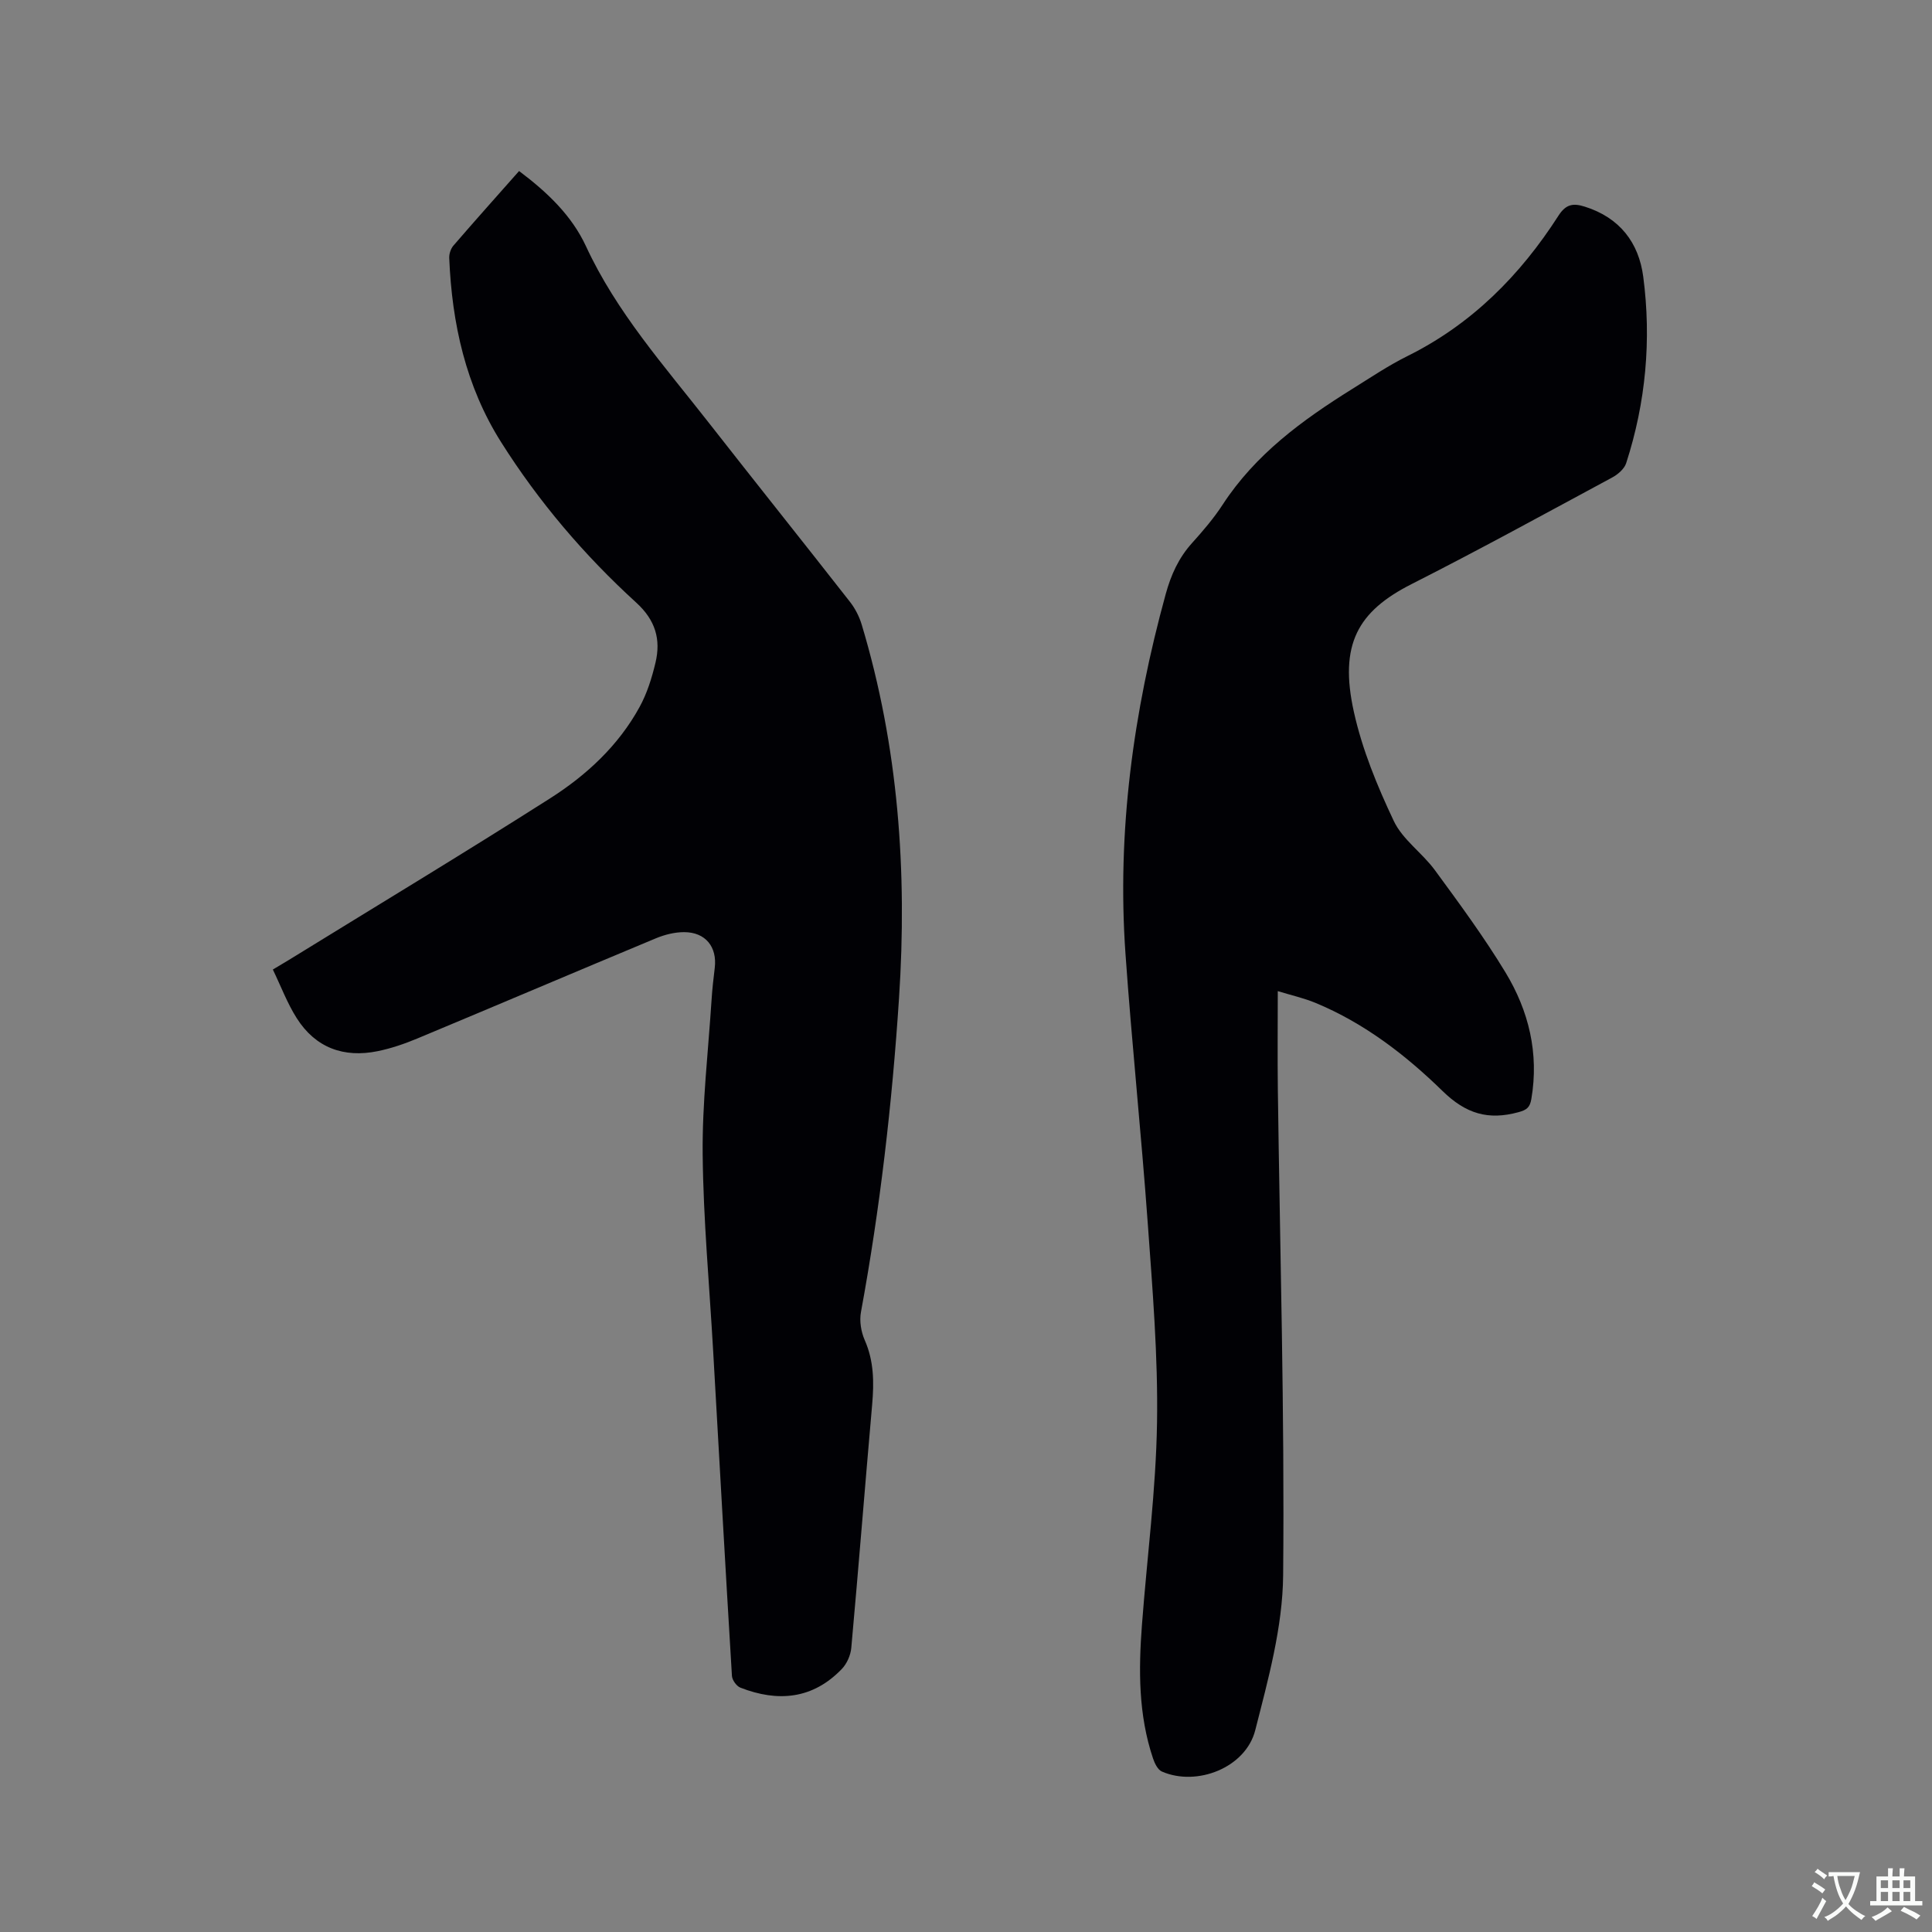 <svg enable-background="new 0 0 400 400" viewBox="0 0 400 400" xmlns="http://www.w3.org/2000/svg"><rect x="0" y="0" width="400" height="400" fill="#808080" stroke="none"/><path d="m107.47 35.41c5.87 4.41 10.9 9.22 13.84 15.55 6.32 13.67 16.21 24.77 25.34 36.44 9.73 12.44 19.6 24.77 29.33 37.21 1.07 1.37 1.93 3.05 2.43 4.72 7.6 25.28 9.45 51.12 7.72 77.37-1.43 21.81-3.92 43.46-7.88 64.96-.34 1.84.02 4.06.78 5.79 1.92 4.36 1.94 8.77 1.54 13.36-1.48 16.79-2.8 33.58-4.32 50.37-.14 1.51-.9 3.26-1.95 4.35-6.02 6.28-13.25 6.91-21.01 3.88-.8-.31-1.7-1.57-1.75-2.43-1.36-22.43-2.61-44.87-3.89-67.3-.77-13.55-2.03-27.09-2.17-40.64-.11-10.66 1.15-21.33 1.84-32 .14-2.22.39-4.43.66-6.64.53-4.35-1.91-7.41-6.35-7.41-1.95 0-4.01.52-5.82 1.27-16.51 6.88-32.96 13.89-49.46 20.77-2.62 1.09-5.36 2.03-8.14 2.6-7.03 1.44-12.88-.69-16.77-6.82-1.96-3.08-3.26-6.58-4.95-10.08 1.33-.79 2.22-1.31 3.1-1.85 18.12-11.17 36.35-22.16 54.3-33.59 7.54-4.8 14.14-10.91 18.52-18.9 1.55-2.82 2.55-6.03 3.3-9.18 1.15-4.83-.01-8.83-3.99-12.45-10.77-9.82-20.19-20.89-27.98-33.23-7.31-11.58-10.17-24.55-10.73-38.09-.04-.85.3-1.93.85-2.57 4.42-5.13 8.94-10.18 13.61-15.46z" fill="#010105"/><path d="m264.55 205.2c0 7.06-.07 13.6.01 20.15.44 33.6 1.42 67.21 1.1 100.81-.1 10.73-3.1 21.56-5.78 32.08-1.97 7.73-12.07 11.7-19.32 8.54-.86-.37-1.5-1.7-1.84-2.72-3.04-9.03-3-18.34-2.29-27.68 1.05-13.95 2.9-27.88 3.12-41.84.22-13.75-.93-27.54-1.92-41.28-1.34-18.6-3.3-37.16-4.61-55.77-1.79-25.31 1.62-50.1 8.33-74.5 1.09-3.97 2.68-7.49 5.45-10.56 2.27-2.52 4.5-5.12 6.34-7.95 6.78-10.41 16.48-17.5 26.78-23.92 3.78-2.35 7.49-4.86 11.46-6.83 13.33-6.61 23.36-16.73 31.28-29.07 1.56-2.43 3.07-2.63 5.47-1.87 7.17 2.26 11.16 7.4 12.09 14.52 1.71 13.08.53 26.01-3.54 38.59-.39 1.19-1.73 2.34-2.91 2.97-13.8 7.43-27.54 14.98-41.52 22.06-11.12 5.64-15.05 12.46-11.94 26.48 1.72 7.77 4.84 15.35 8.26 22.57 1.83 3.87 5.9 6.61 8.51 10.18 5.07 6.91 10.17 13.84 14.61 21.16 4.83 7.97 6.97 16.76 5.36 26.21-.3 1.75-.94 2.27-2.68 2.74-6.23 1.7-10.86.35-15.72-4.4-7.63-7.45-16.19-14.04-26.23-18.21-2.48-1.03-5.15-1.62-7.87-2.46z" fill="#010105"/><g fill="#fafbfa"><path d="m377.9 391.2c-.2.3-.4.5-.6.8-.7-.6-1.4-1-2.2-1.5.2-.3.4-.5.5-.8.6.4 1.4.8 2.3 1.5zm-1.8 6.1c-.2-.2-.5-.4-.9-.6.4-.6.8-1.2 1.2-1.9s.7-1.3.9-1.9c.3.3.5.5.8.7-.7 1.3-1.4 2.6-2 3.7zm2.2-9c-.3.3-.5.5-.6.8-.6-.6-1.3-1.1-2-1.5.3-.3.5-.5.6-.7.6.5 1.3.9 2 1.4zm.3.2v-.9h2 4.5c-.3 1.3-.6 2.5-1 3.6s-.9 2.1-1.4 3c.4.5 1 1 1.6 1.4s1.2.8 1.9 1.1c-.3.2-.5.4-.8.8-.4-.3-1-.7-1.6-1.2s-1.2-1.1-1.6-1.6c-.5.6-1.1 1.1-1.7 1.6s-1.4.9-2.1 1.4c-.1-.3-.3-.5-.7-.8.6-.2 1.2-.5 1.9-1s1.4-1.1 2-1.8c-.5-.8-.9-1.6-1.2-2.5s-.6-2-.8-3.2c-.4.1-.7.1-1 .1zm2.5 2.7c.3 1 .7 1.7 1 2.2.3-.5.6-1.1 1-2s.6-1.9.9-3h-3.2-.4c.1.9.3 1.8.7 2.8z"/><path d="m396.5 388.5v1.5 3.6h1.5v.9c-.4 0-1 0-1.7 0h-7.9c-.5 0-.9 0-1.2 0v-.9h1.3v-3.5c0-.7 0-1.2 0-1.6h2.4c0-.8 0-1.4 0-1.7h1c0 .3-.1.8-.1 1.7h1.5c0-.8 0-1.4 0-1.7h1c0 .3-.1.9-.1 1.7zm-8.2 9.2c-.2-.3-.5-.5-.8-.8.8-.3 1.4-.6 1.9-.9s1-.7 1.4-1.1c.3.3.6.5.9.8-1.6 1-2.8 1.6-3.4 2zm2.6-6.8v-1.6h-1.5v1.6zm0 2.7v-1.9h-1.5v1.9zm2.4-2.7v-1.6h-1.5v1.6zm0 2.7v-1.9h-1.5v1.9zm.2 2 .7-.8c.4.2.9.5 1.6.8s1.3.7 1.8 1c-.3.3-.5.5-.8.8-.4-.3-1.5-1-3.3-1.8zm2-4.7v-1.6h-1.4v1.6zm0 2.7v-1.9h-1.4v1.9z"/></g></svg>